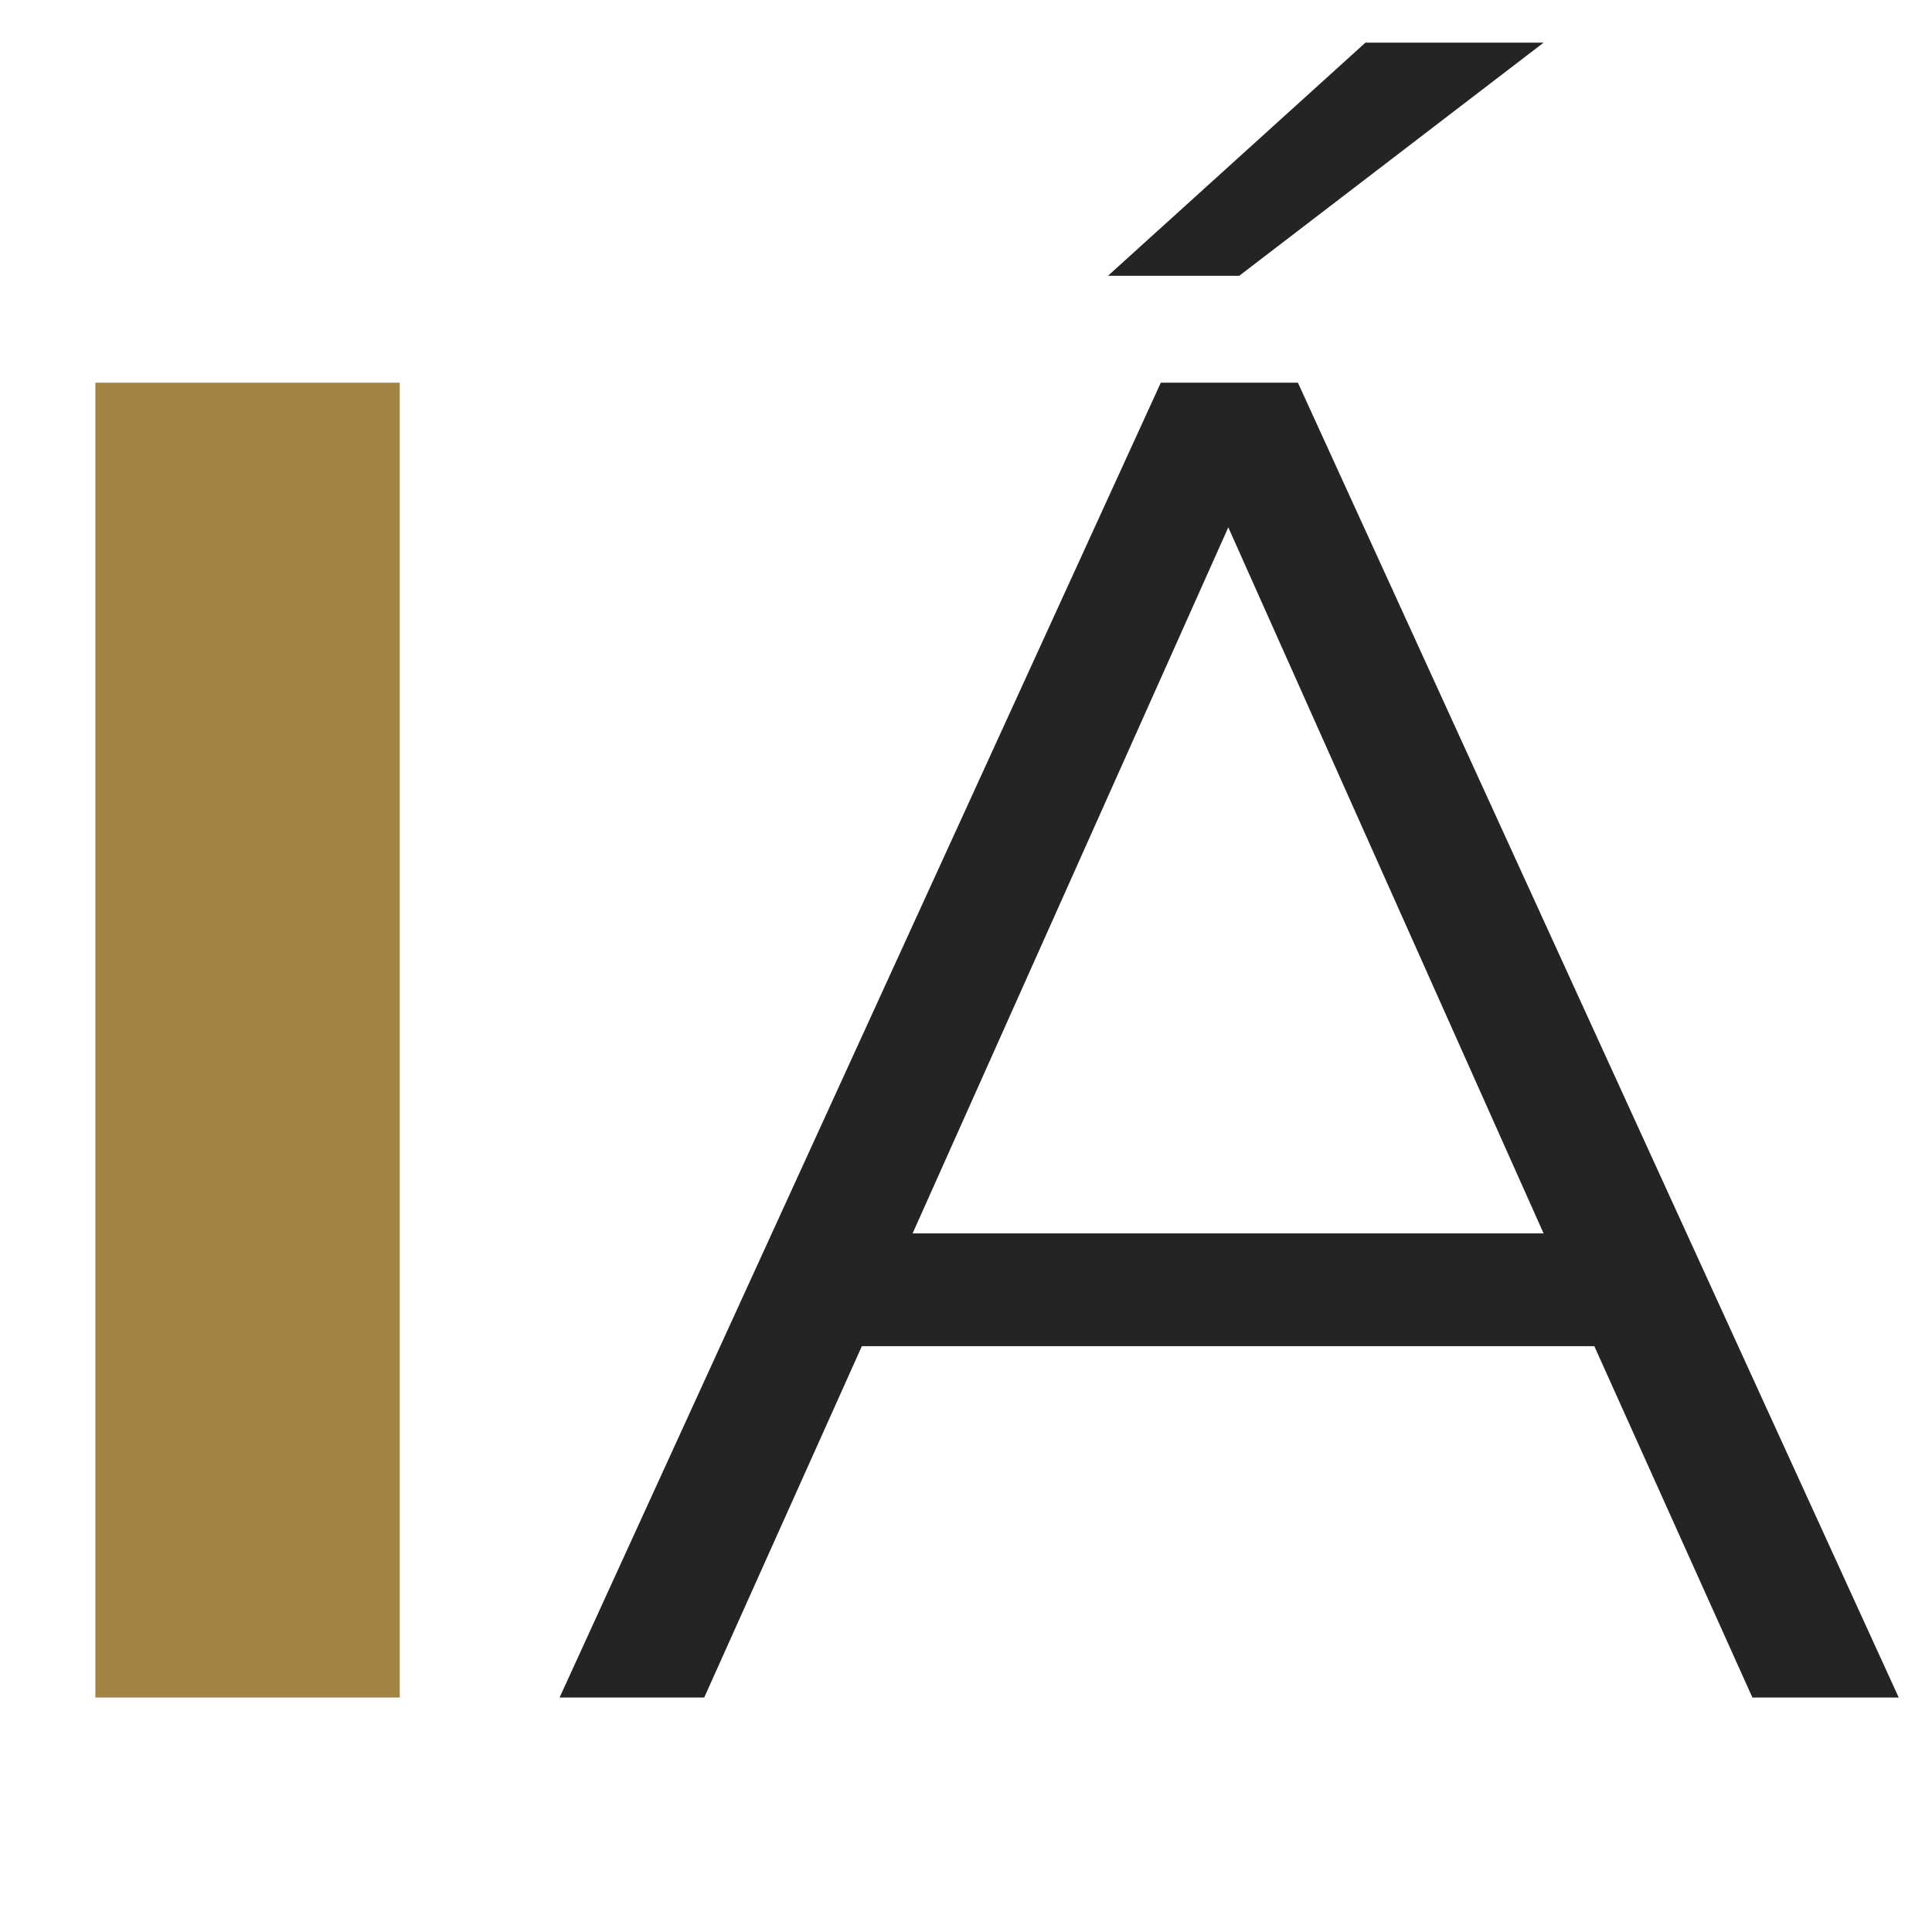 <svg xmlns="http://www.w3.org/2000/svg" xmlns:xlink="http://www.w3.org/1999/xlink" width="96" zoomAndPan="magnify" viewBox="0 0 72 72" height="96" preserveAspectRatio="xMidYMid meet" version="1.2"><defs/><g id="74c50023db"><rect x="0" width="72" y="0" height="72" style="fill:#ffffff;fill-opacity:1;stroke:none;"/><rect x="0" width="72" y="0" height="72" style="fill:#ffffff;fill-opacity:1;stroke:none;"/><g style="fill:#242424;fill-opacity:1;"><g transform="translate(20.713, 63.262)"><path style="stroke:none" d="M 38.703 -13.094 L 11.406 -13.094 L 5.531 0 L 0.141 0 L 22.547 -49 L 27.656 -49 L 50.047 0 L 44.594 0 Z M 36.812 -17.297 L 25.062 -43.609 L 13.297 -17.297 Z M 30.172 -61.672 L 36.812 -61.672 L 25.469 -52.984 L 20.578 -52.984 Z M 30.172 -61.672 "/></g></g><g style="fill:#a38344;fill-opacity:1;"><g transform="translate(-2.258, 63.262)"><path style="stroke:none" d="M 5.812 -49 L 17.156 -49 L 17.156 0 L 5.812 0 Z M 5.812 -49 "/></g></g></g></svg>